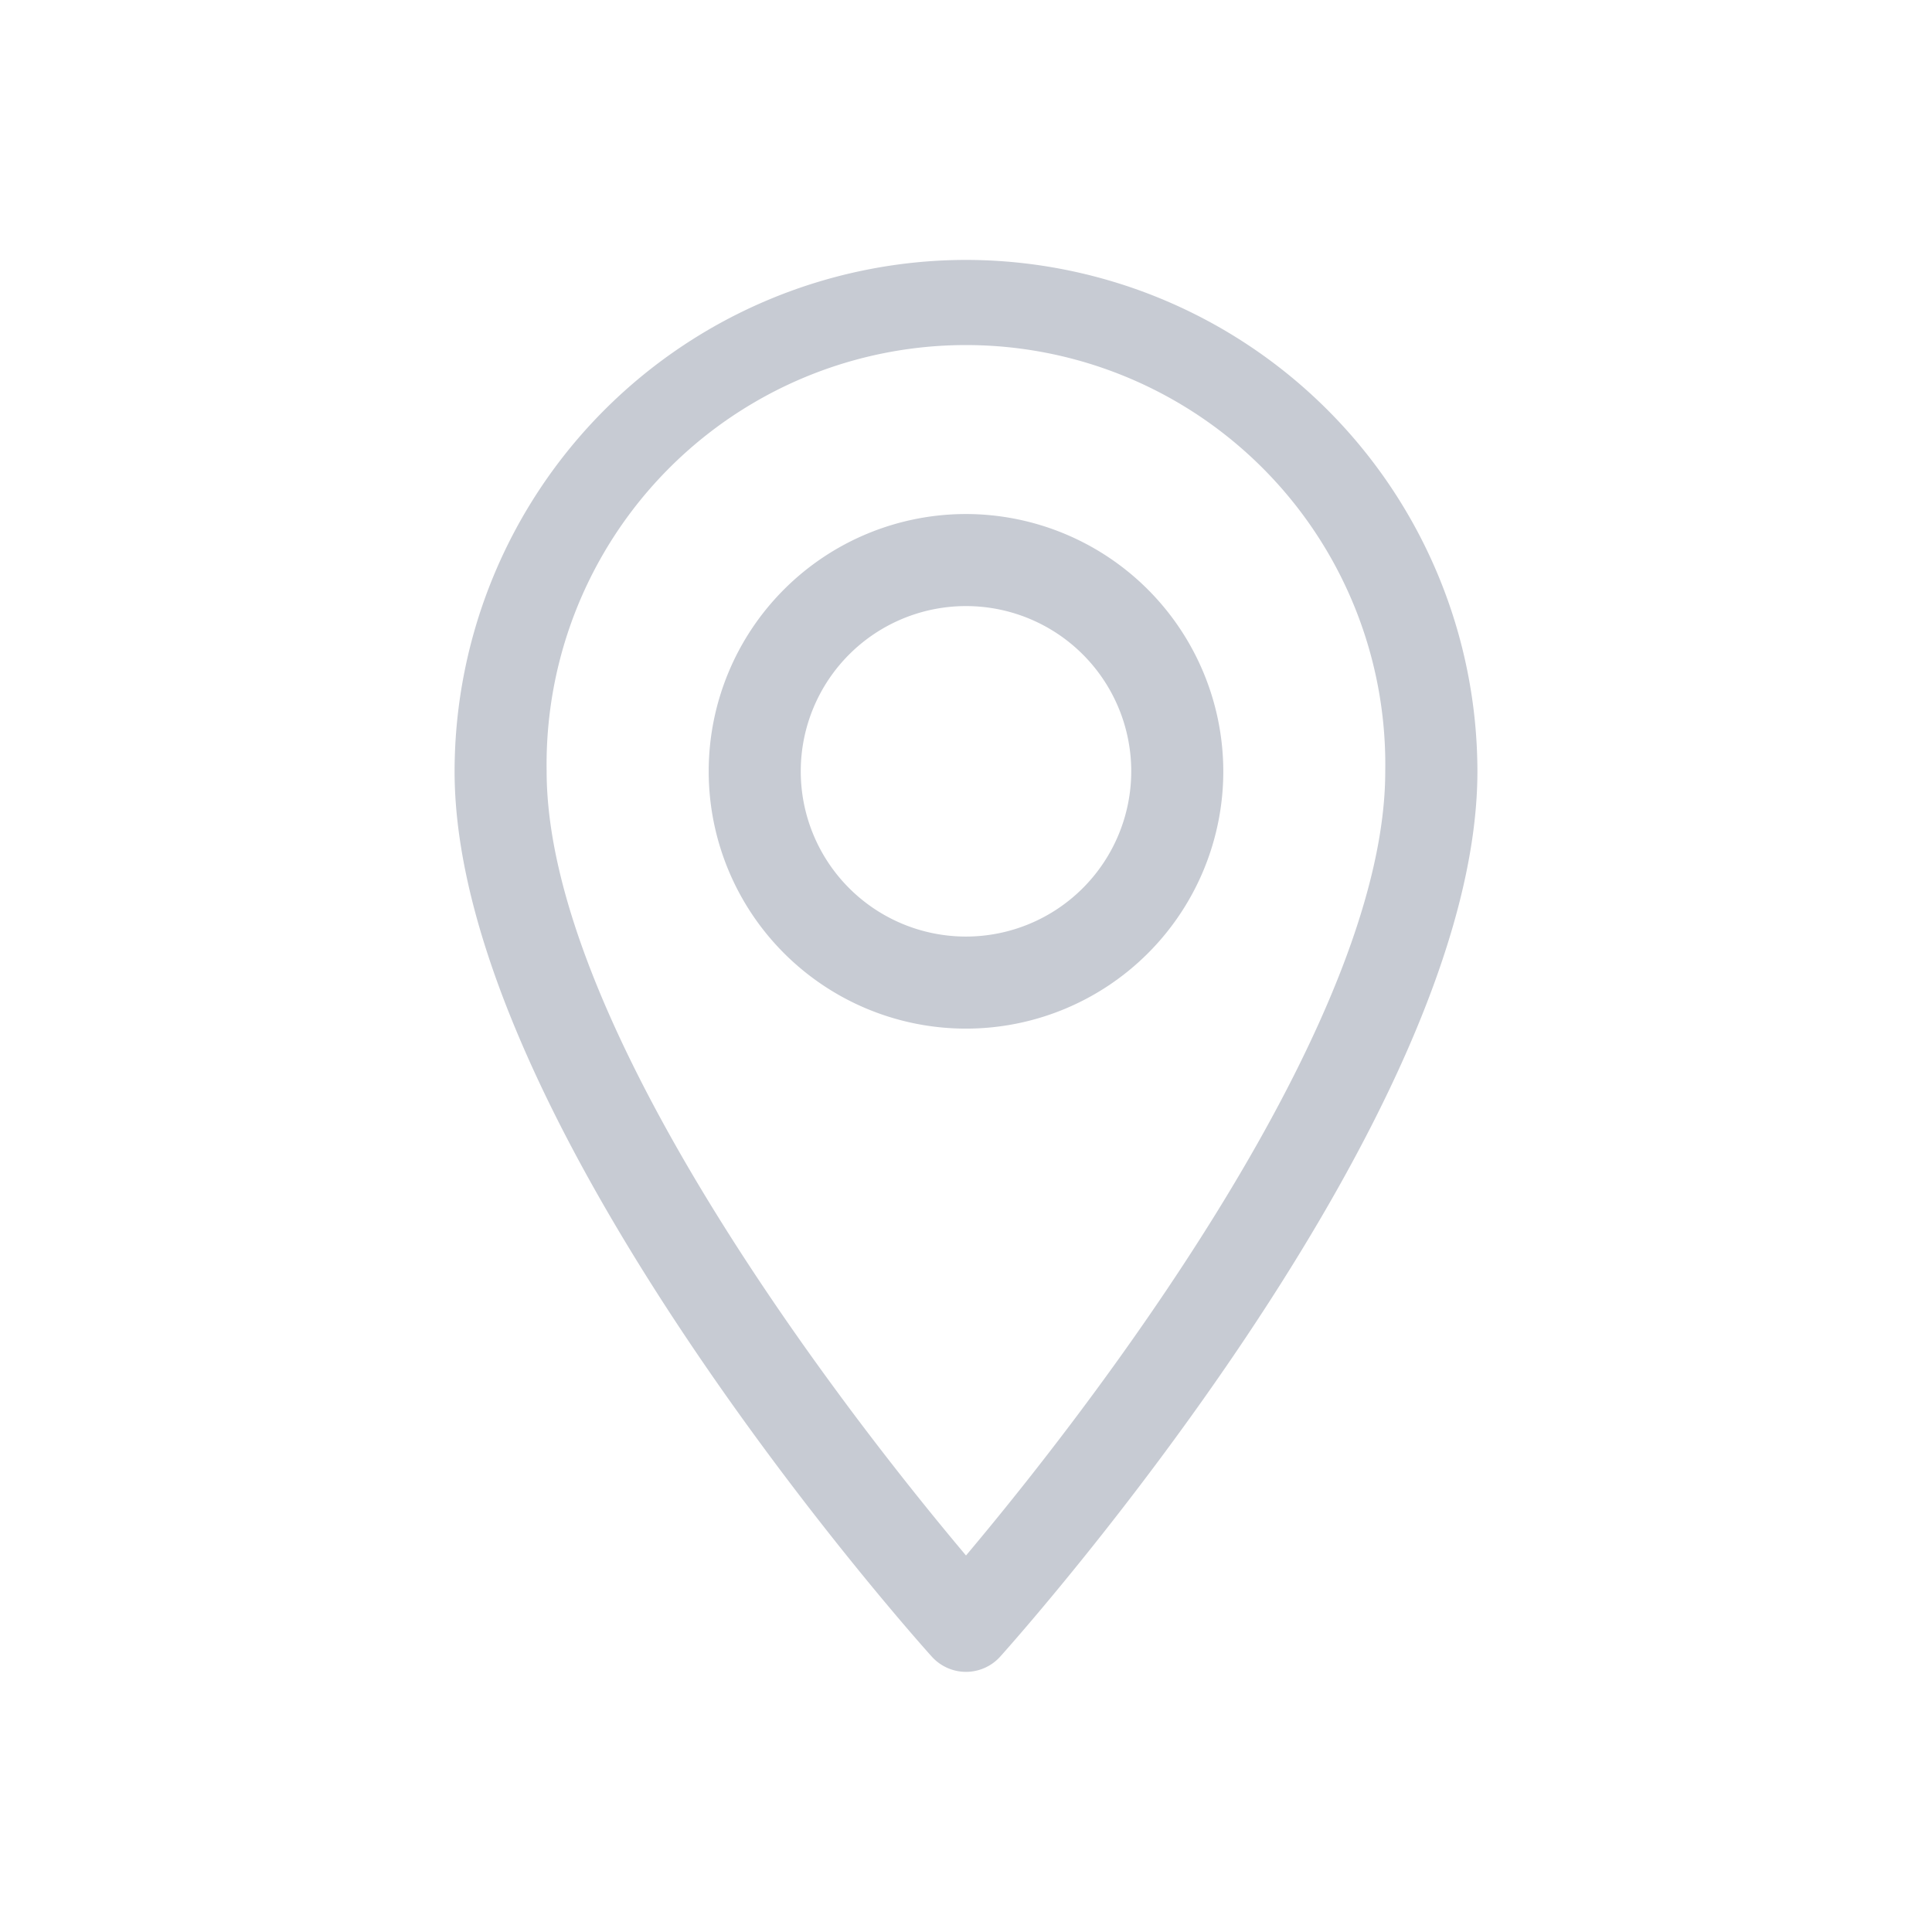 <svg xmlns="http://www.w3.org/2000/svg" width="17" height="17"><g fill="#c7cbd3"><path data-name="Path 3636" d="M8.5 2.287a4.505 4.505 0 0 0-4.5 4.5c0 3.079 4.027 7.6 4.2 7.791a.405.405 0 0 0 .6 0c.171-.191 4.2-4.712 4.2-7.791a4.505 4.505 0 0 0-4.5-4.5Zm0 11.4c-1.355-1.61-3.69-4.786-3.69-6.9a3.69 3.69 0 1 1 7.379 0c.001 2.113-2.333 5.289-3.689 6.9Z"/><path data-name="Path 3637" d="M8.5 4.523a2.264 2.264 0 1 0 2.264 2.264A2.267 2.267 0 0 0 8.5 4.523Zm0 3.718a1.454 1.454 0 1 1 1.454-1.454A1.455 1.455 0 0 1 8.5 8.241Z"/></g></svg>